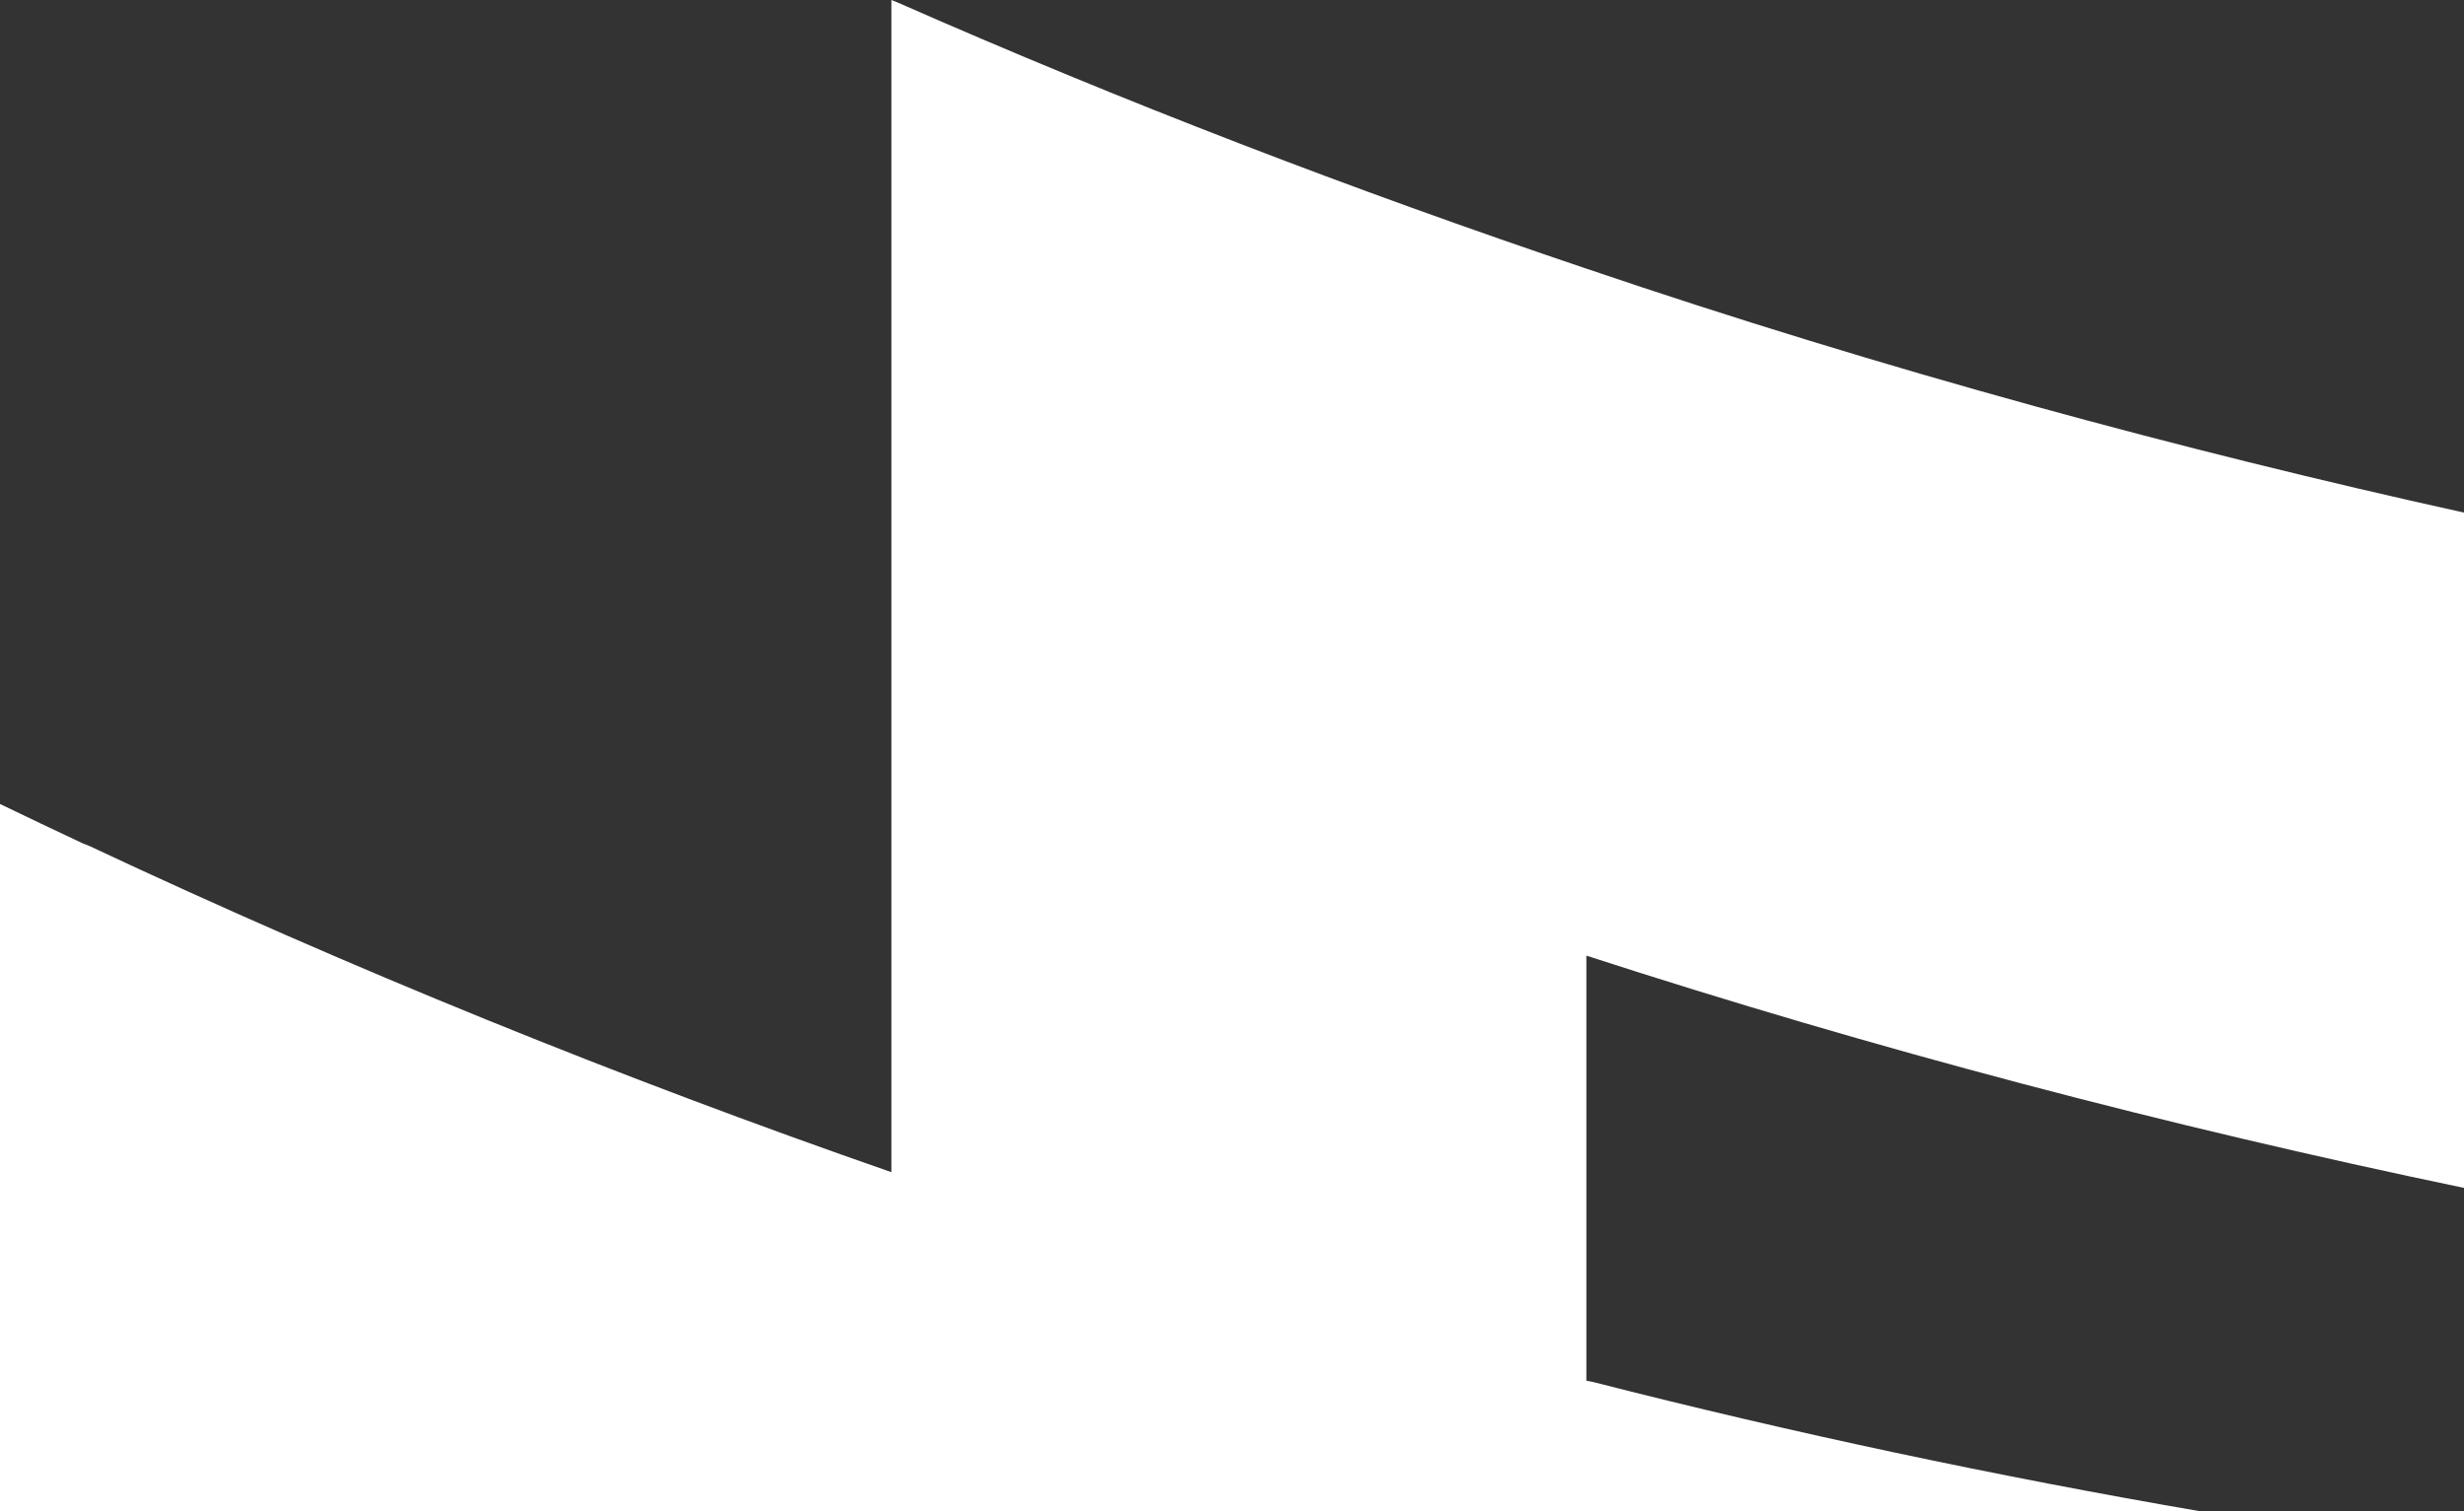 <?xml version="1.0" encoding="UTF-8"?>
<svg id="_图层_1" data-name="图层 1" xmlns="http://www.w3.org/2000/svg" viewBox="0 0 400 245.33">
  <rect x="0" y="0" width="400" height="245.33" fill="#333333" stroke="none"/>
  <defs>
    <style>
      .cls-1 {
        fill: #fff;
        stroke-width: 0px;
      }
    </style>
  </defs>
  <path class="cls-1" d="M257.53,155.13v69l1.09.21c32.59,8.33,65.47,15.28,98.58,20.99H0v-114.82c4.47,2.16,8.95,4.29,13.45,6.4l1.08.43c42.53,19.96,85.92,37.54,130.18,52.94V0l1.09.44c36.44,16.05,73.76,30.37,111.73,43.17,23.97,8.14,48.27,15.57,72.79,22.33,23.06,6.35,46.32,12.11,69.68,17.27v109.62c-48.18-10.03-95.73-22.54-142.47-37.7Z"/>
</svg>